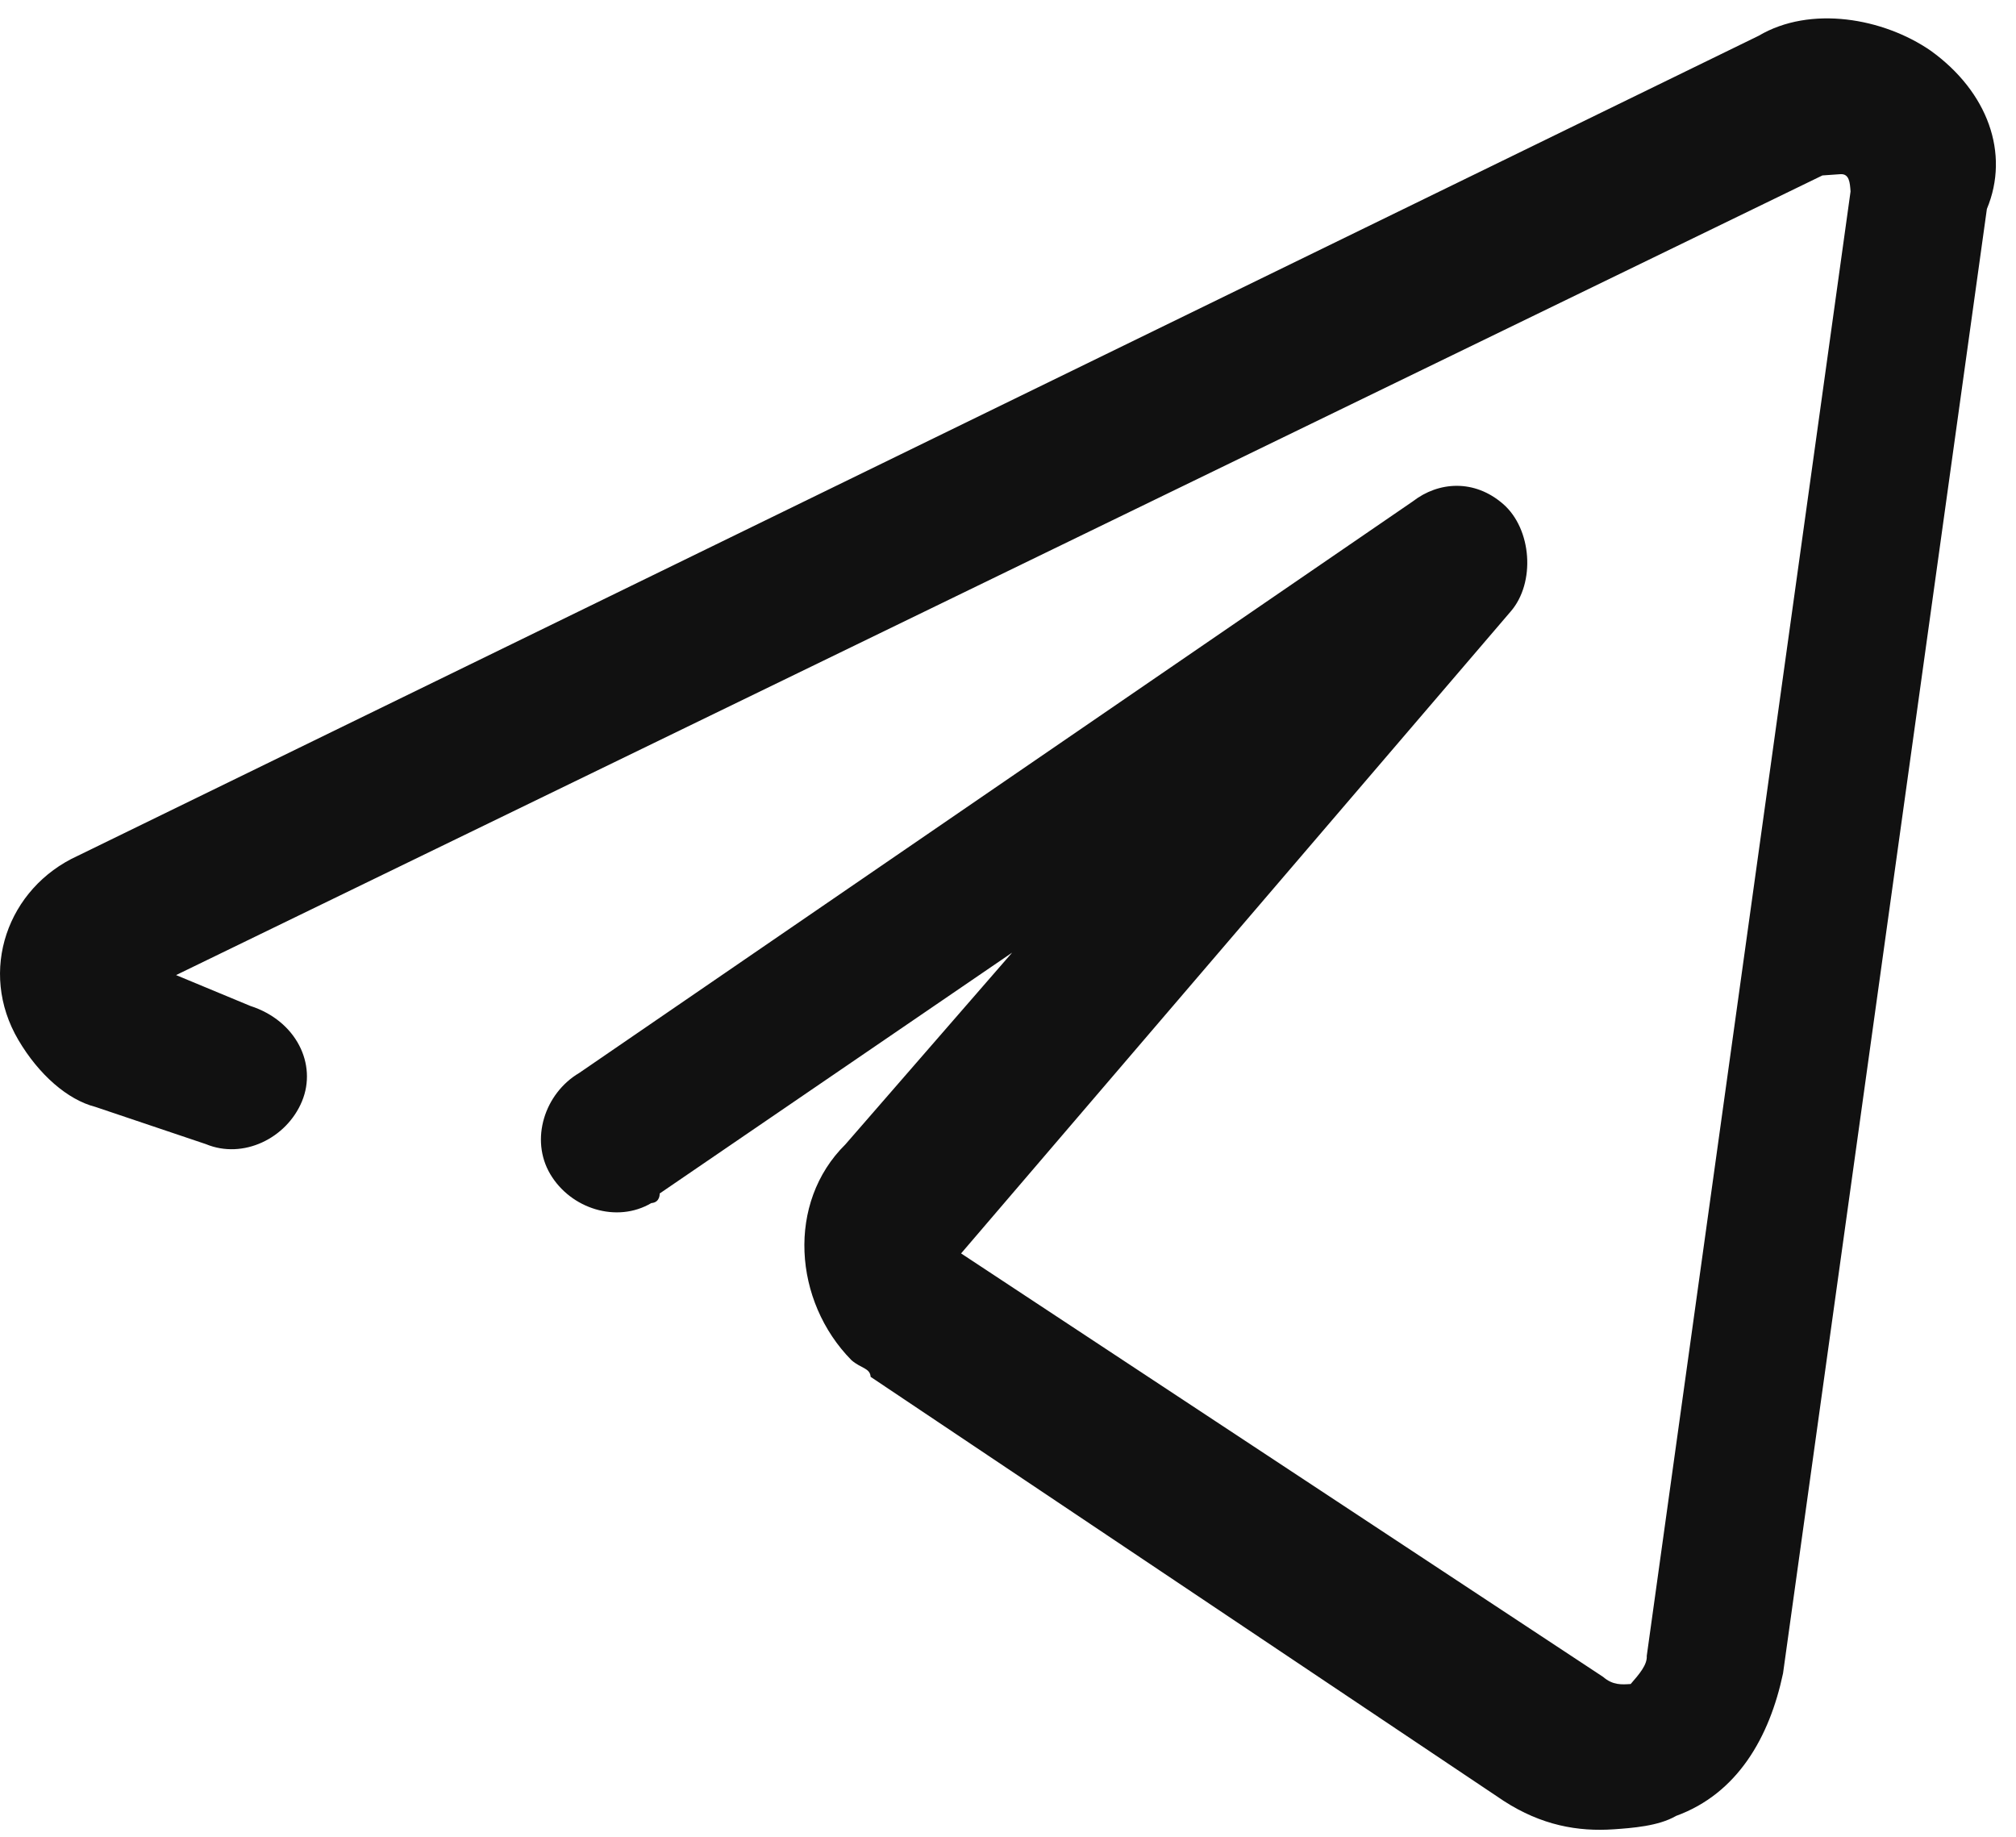 <svg xmlns="http://www.w3.org/2000/svg" width="45" height="41" viewBox="0 0 45 41" fill="none">
  <path d="M43.098 1.133C42.042 0.403 40.413 0.114 39.255 0.799L1.733 19.104C0.174 19.816 -0.5 21.673 0.412 23.217C0.868 23.99 1.51 24.548 2.125 24.706L4.595 25.538C5.424 25.883 6.396 25.412 6.74 24.584C7.084 23.756 6.614 22.784 5.586 22.453L3.93 21.765L40.679 3.916C40.879 3.902 40.879 3.902 41.079 3.888C41.279 3.874 41.293 4.074 41.307 4.274L36.758 36.961C36.772 37.161 36.585 37.375 36.399 37.589C36.199 37.603 35.999 37.617 35.785 37.431L21.453 27.978L33.72 13.65C34.278 13.008 34.194 11.808 33.552 11.25C32.91 10.691 32.11 10.747 31.538 11.19L12.928 23.95C12.156 24.407 11.826 25.435 12.282 26.207C12.738 26.979 13.766 27.31 14.539 26.854C14.739 26.84 14.725 26.64 14.725 26.64L22.592 21.264L18.87 25.545C17.554 26.844 17.708 29.044 19.006 30.361C19.22 30.547 19.42 30.533 19.434 30.733L33.566 40.199C34.408 40.744 35.223 40.888 36.023 40.832C36.423 40.804 37.023 40.762 37.41 40.534C38.782 40.036 39.498 38.779 39.8 37.351L44.35 4.664C44.867 3.422 44.369 2.049 43.098 1.133Z" fill="#111111"/>
</svg>